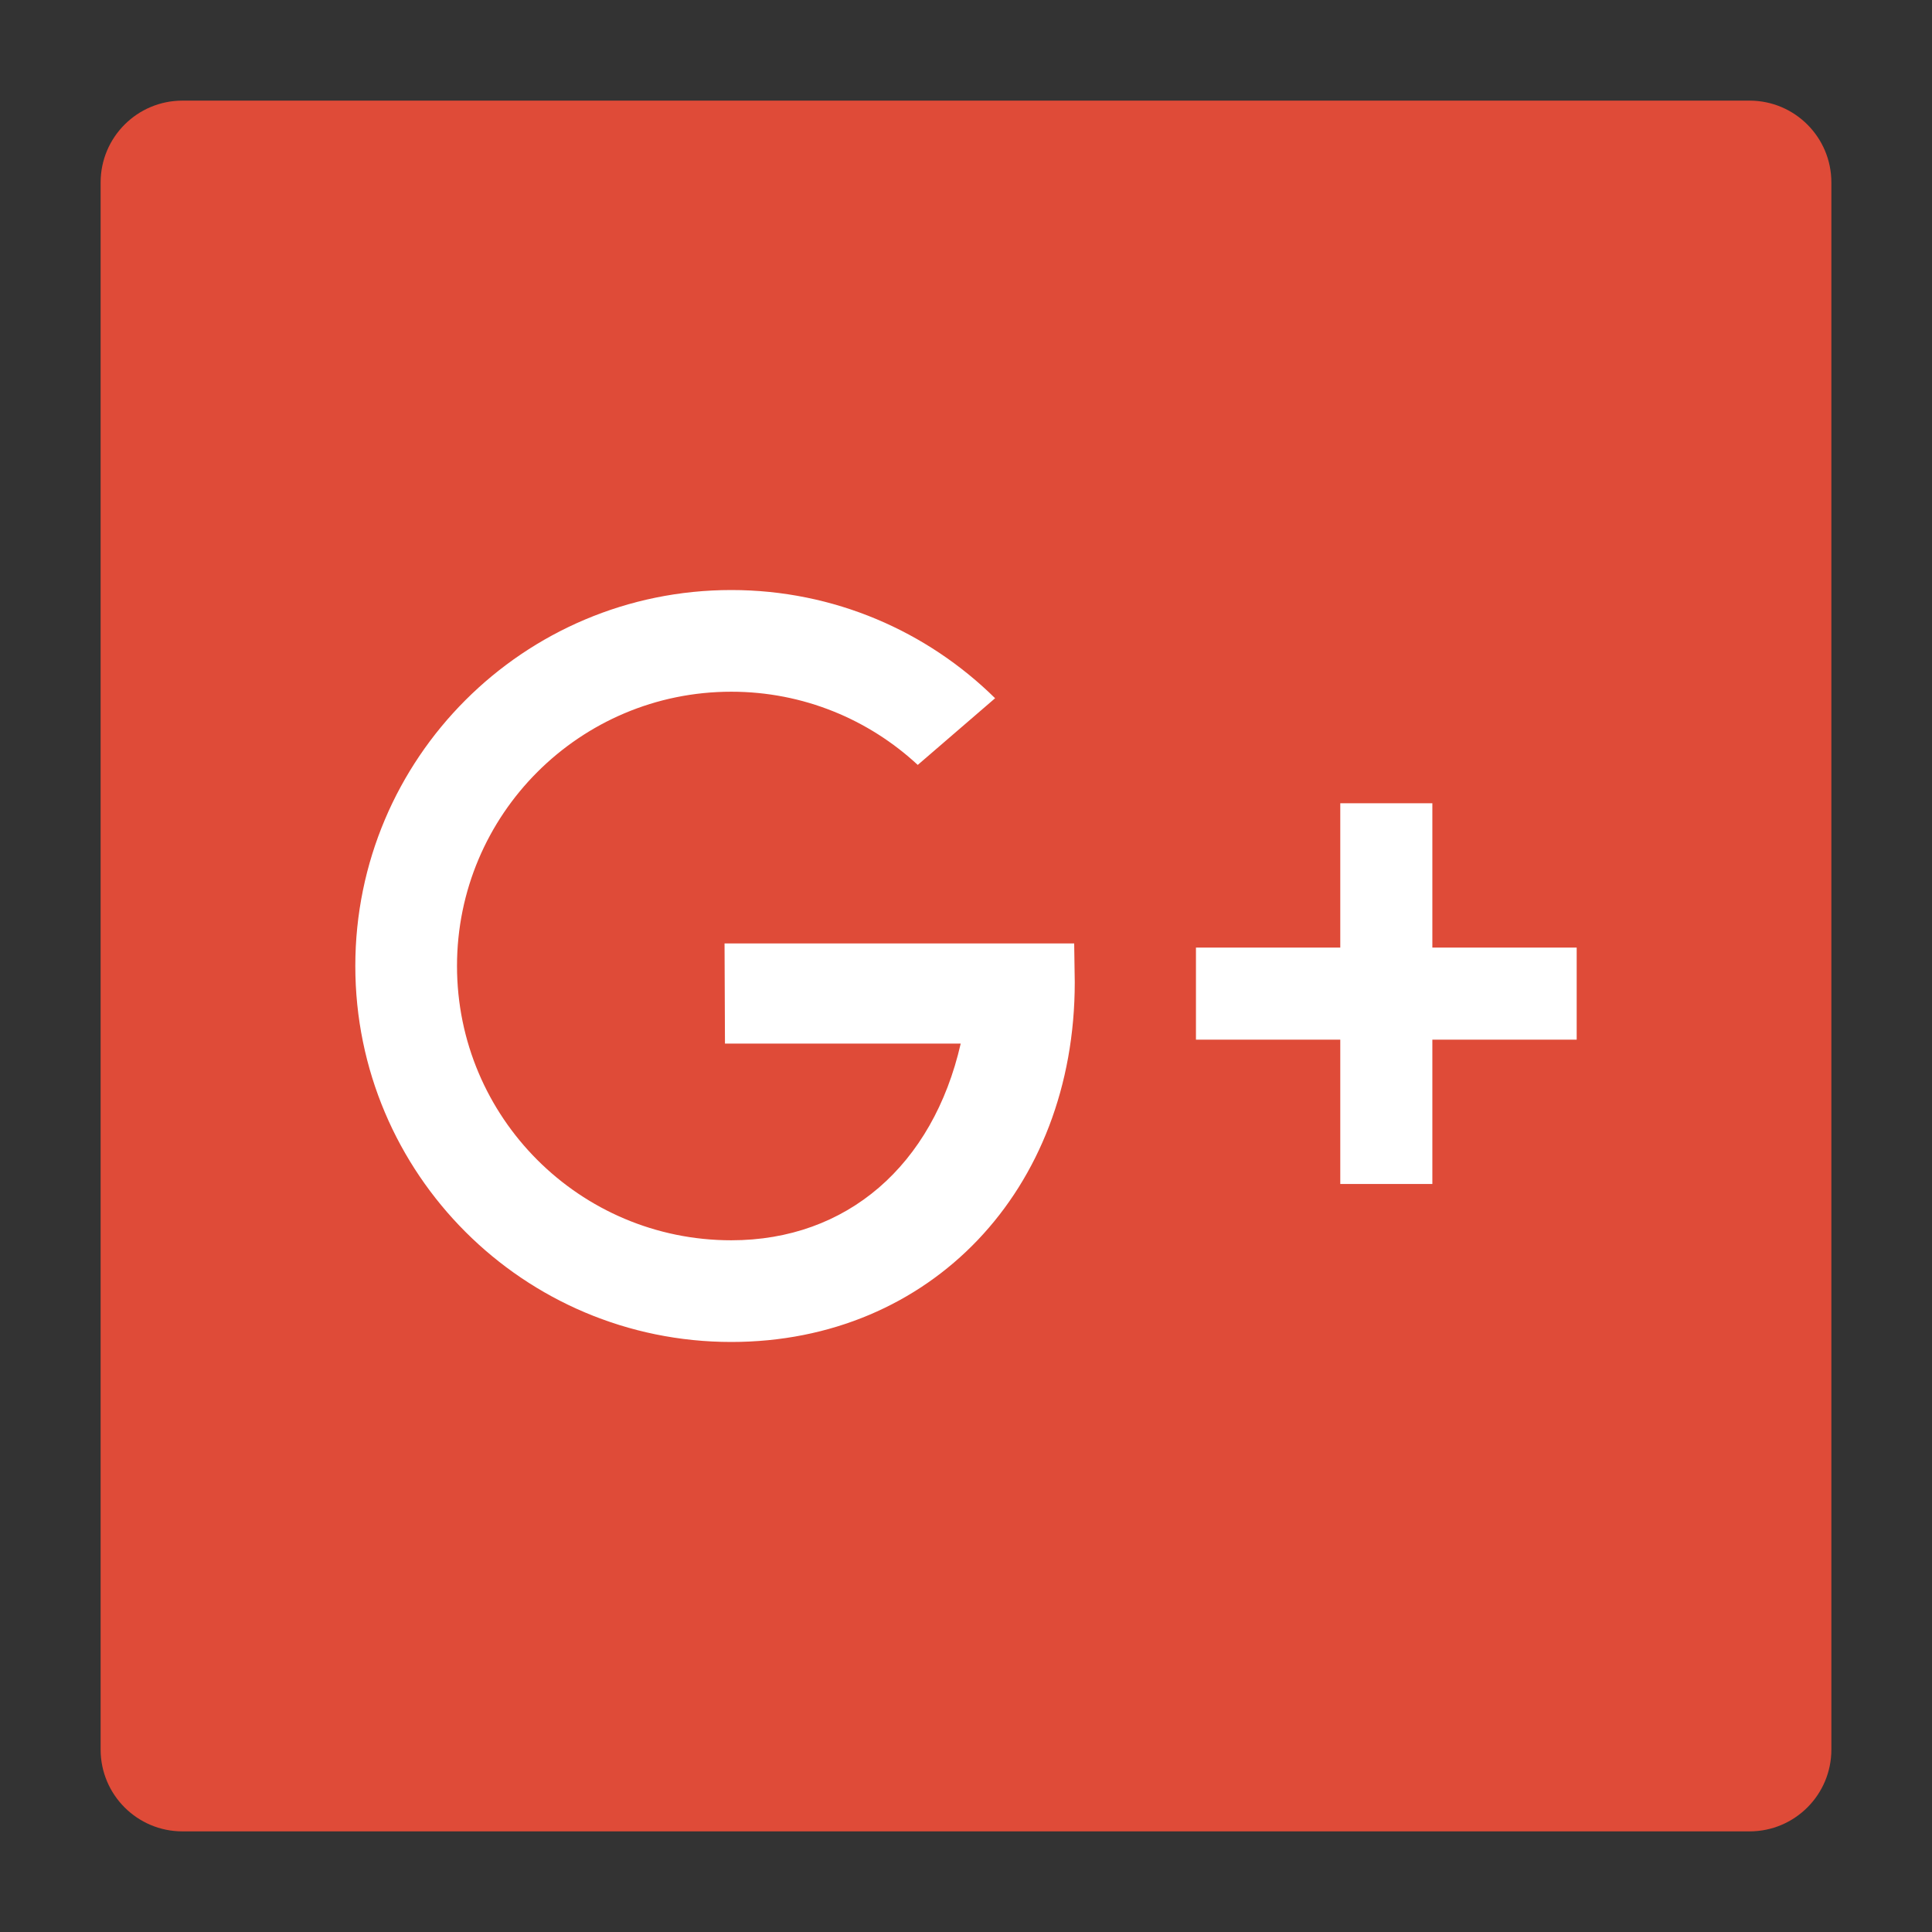 <svg xmlns="http://www.w3.org/2000/svg" xmlns:xlink="http://www.w3.org/1999/xlink" id="Capa_1" x="0px" y="0px" viewBox="0 0 200 200" xml:space="preserve"><rect x="0" y="0" width="200" height="200" fill="#333333" stroke="none"/><g id="XMLID_1614_">	<path id="XMLID_1618_" fill="#DF4B38" d="M181.114,189.583H18.886c-4.677,0-8.469-3.792-8.469-8.469V18.886  c0-4.677,3.792-8.469,8.469-8.469h162.228c4.677,0,8.469,3.792,8.469,8.469v162.228  C189.583,185.791,185.791,189.583,181.114,189.583z"></path>	<g id="XMLID_1615_">		<path id="XMLID_1617_" fill="#FFFFFF" d="M111.199,97.665H75.005l0.043,10.367h24.404c-2.886,12.622-11.794,20.362-23.749,20.362   c-15.682,0-28.394-12.713-28.394-28.394S60.02,71.606,75.702,71.606c7.456,0,14.237,2.878,19.303,7.578l8.008-6.903   C95.987,65.357,86.346,61.08,75.702,61.08c-21.496,0-38.92,17.425-38.92,38.92s17.424,38.92,38.92,38.92   c20.641,0,35.557-15.744,35.557-37.239L111.199,97.665z"></path>		<polygon id="XMLID_1616_" fill="#FFFFFF" points="163.218,98.094 148.277,98.094 148.277,83.153 138.745,83.153 138.745,98.094    123.805,98.094 123.805,107.625 138.745,107.625 138.745,122.566 148.277,122.566 148.277,107.625 163.218,107.625   "></polygon>	</g></g></svg>